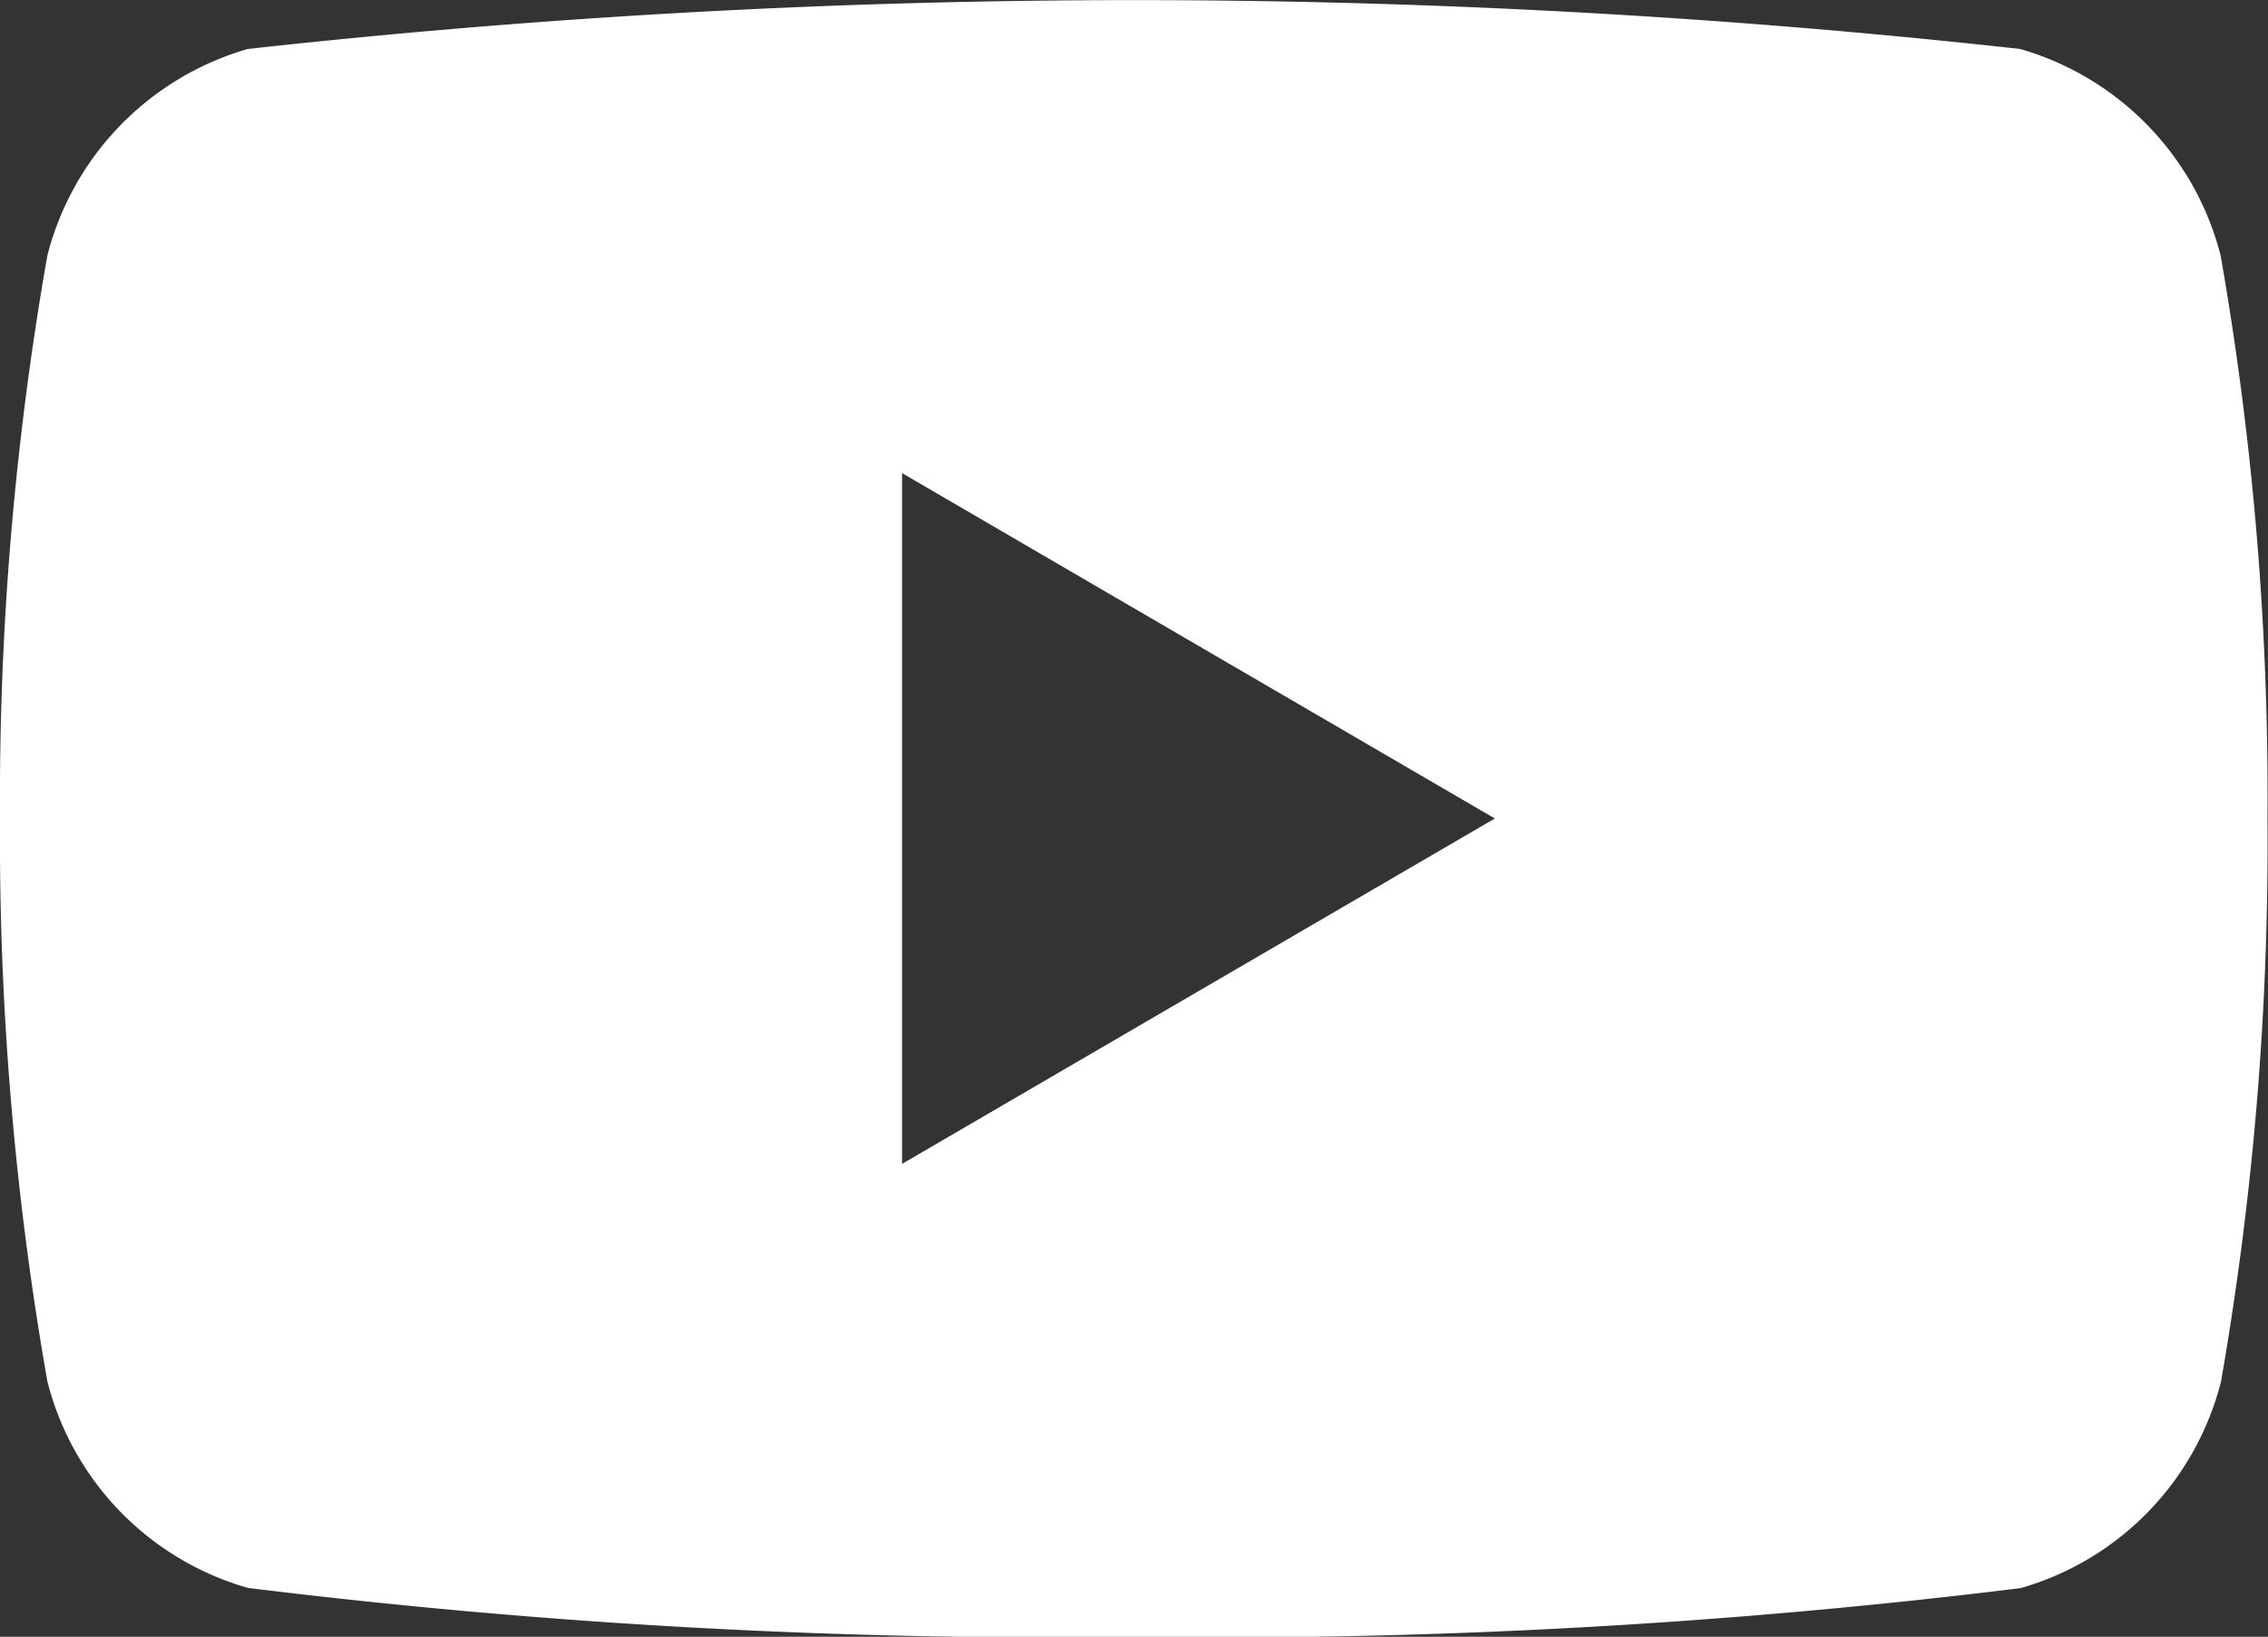 <svg xmlns="http://www.w3.org/2000/svg" width="18.014" height="13.004" viewBox="0 0 18.014 13.004">
  <rect x="0" y="0" width="18.014" height="13.004" fill="#333333" stroke="none"/>
  <path id="icon_Youtube" d="M1325.628,14.025a2.3,2.3,0,0,0-1.593-1.642,64.011,64.011,0,0,0-14.076,0,2.3,2.3,0,0,0-1.593,1.642,24.935,24.935,0,0,0-.376,4.472,24.926,24.926,0,0,0,.376,4.471,2.293,2.293,0,0,0,1.593,1.642A52.23,52.23,0,0,0,1317,25a52.235,52.235,0,0,0,7.038-.388,2.293,2.293,0,0,0,1.593-1.642A24.918,24.918,0,0,0,1326,18.5,24.927,24.927,0,0,0,1325.628,14.025Zm-10.473,7.216V15.753l4.708,2.744Z" transform="translate(-1307.99 -11.994)" fill="#fff"/>
</svg>
